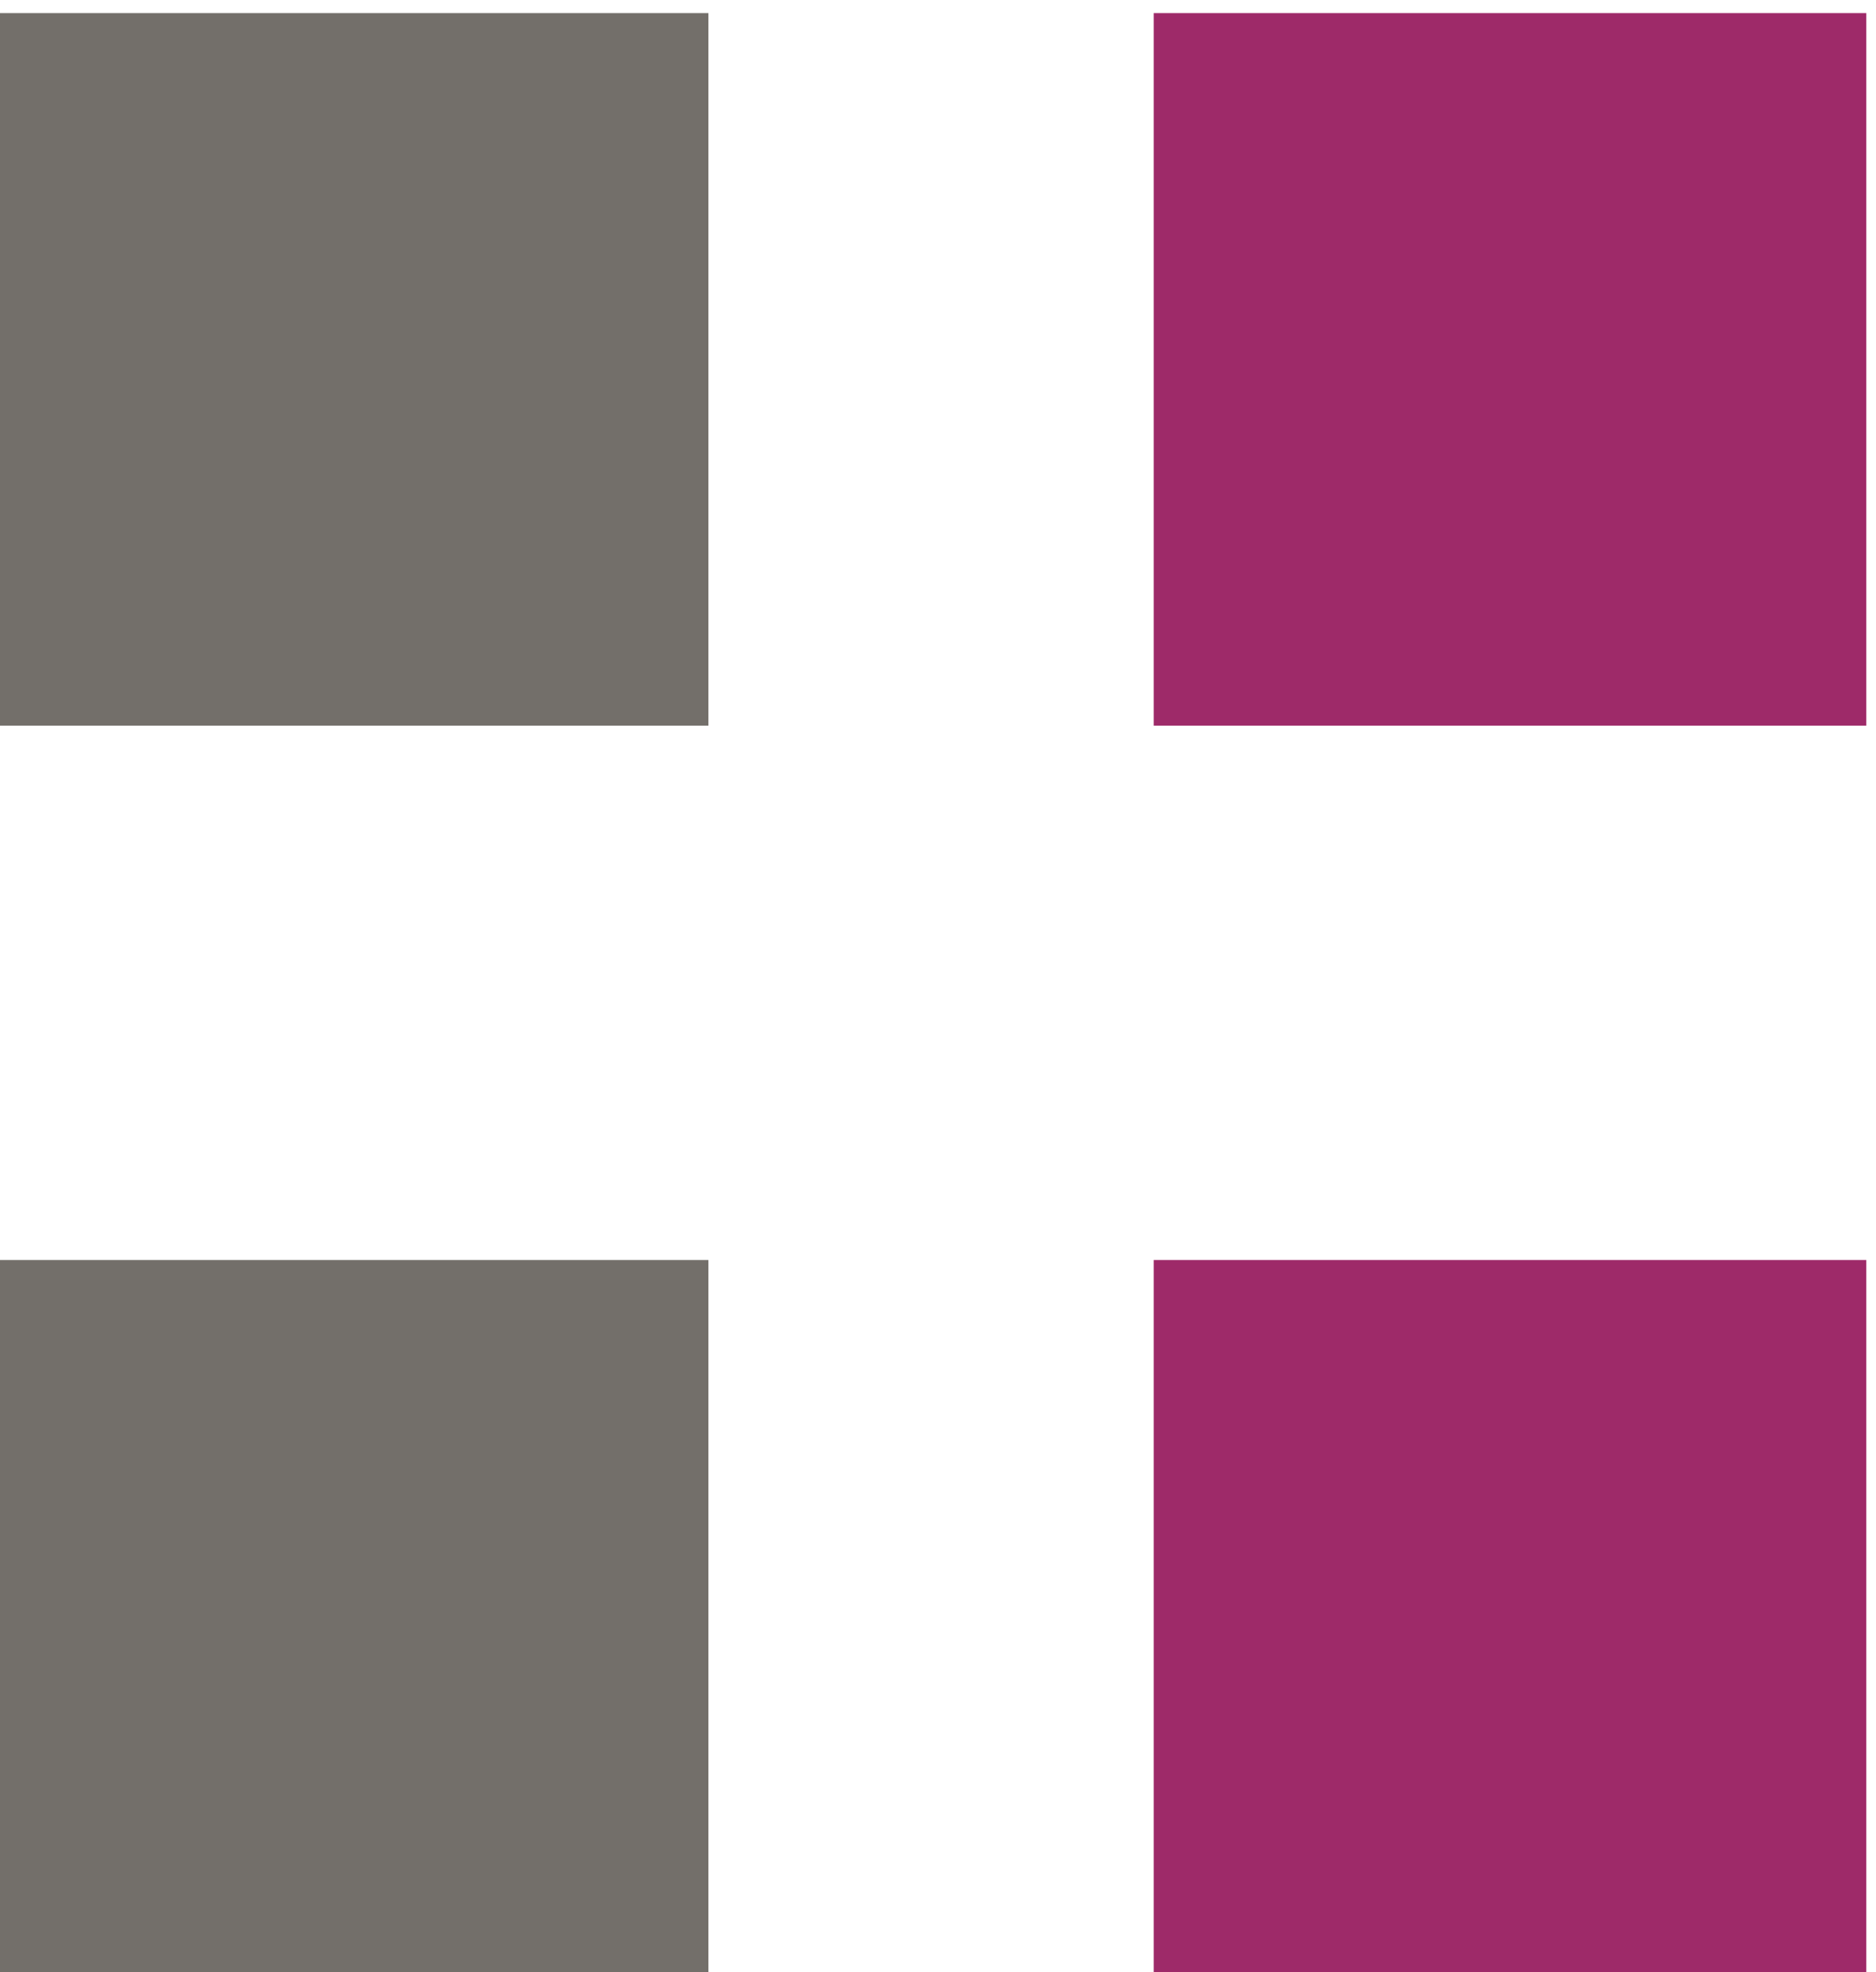 <svg xmlns="http://www.w3.org/2000/svg" width="234" height="246" viewBox="0 0 234 246"><path id="Path-copy-4" fill="#736f6a" stroke="none" d="M 88.359 90.511 L -0.517 90.511 L -0.517 1.635 L 88.359 1.635 Z"></path><path id="Path-copy-3" fill="#9e2a69" stroke="none" d="M 232.782 90.511 L 143.906 90.511 L 143.906 1.635 L 232.782 1.635 Z"></path><path id="Path-copy-2" fill="#736f6a" stroke="none" d="M 88.359 246.049 L -0.517 246.049 L -0.517 157.173 L 88.359 157.173 Z"></path><path id="Path-copy" fill="#9e2a69" stroke="none" d="M 232.782 246.049 L 143.906 246.049 L 143.906 157.173 L 232.782 157.173 Z"></path></svg>
